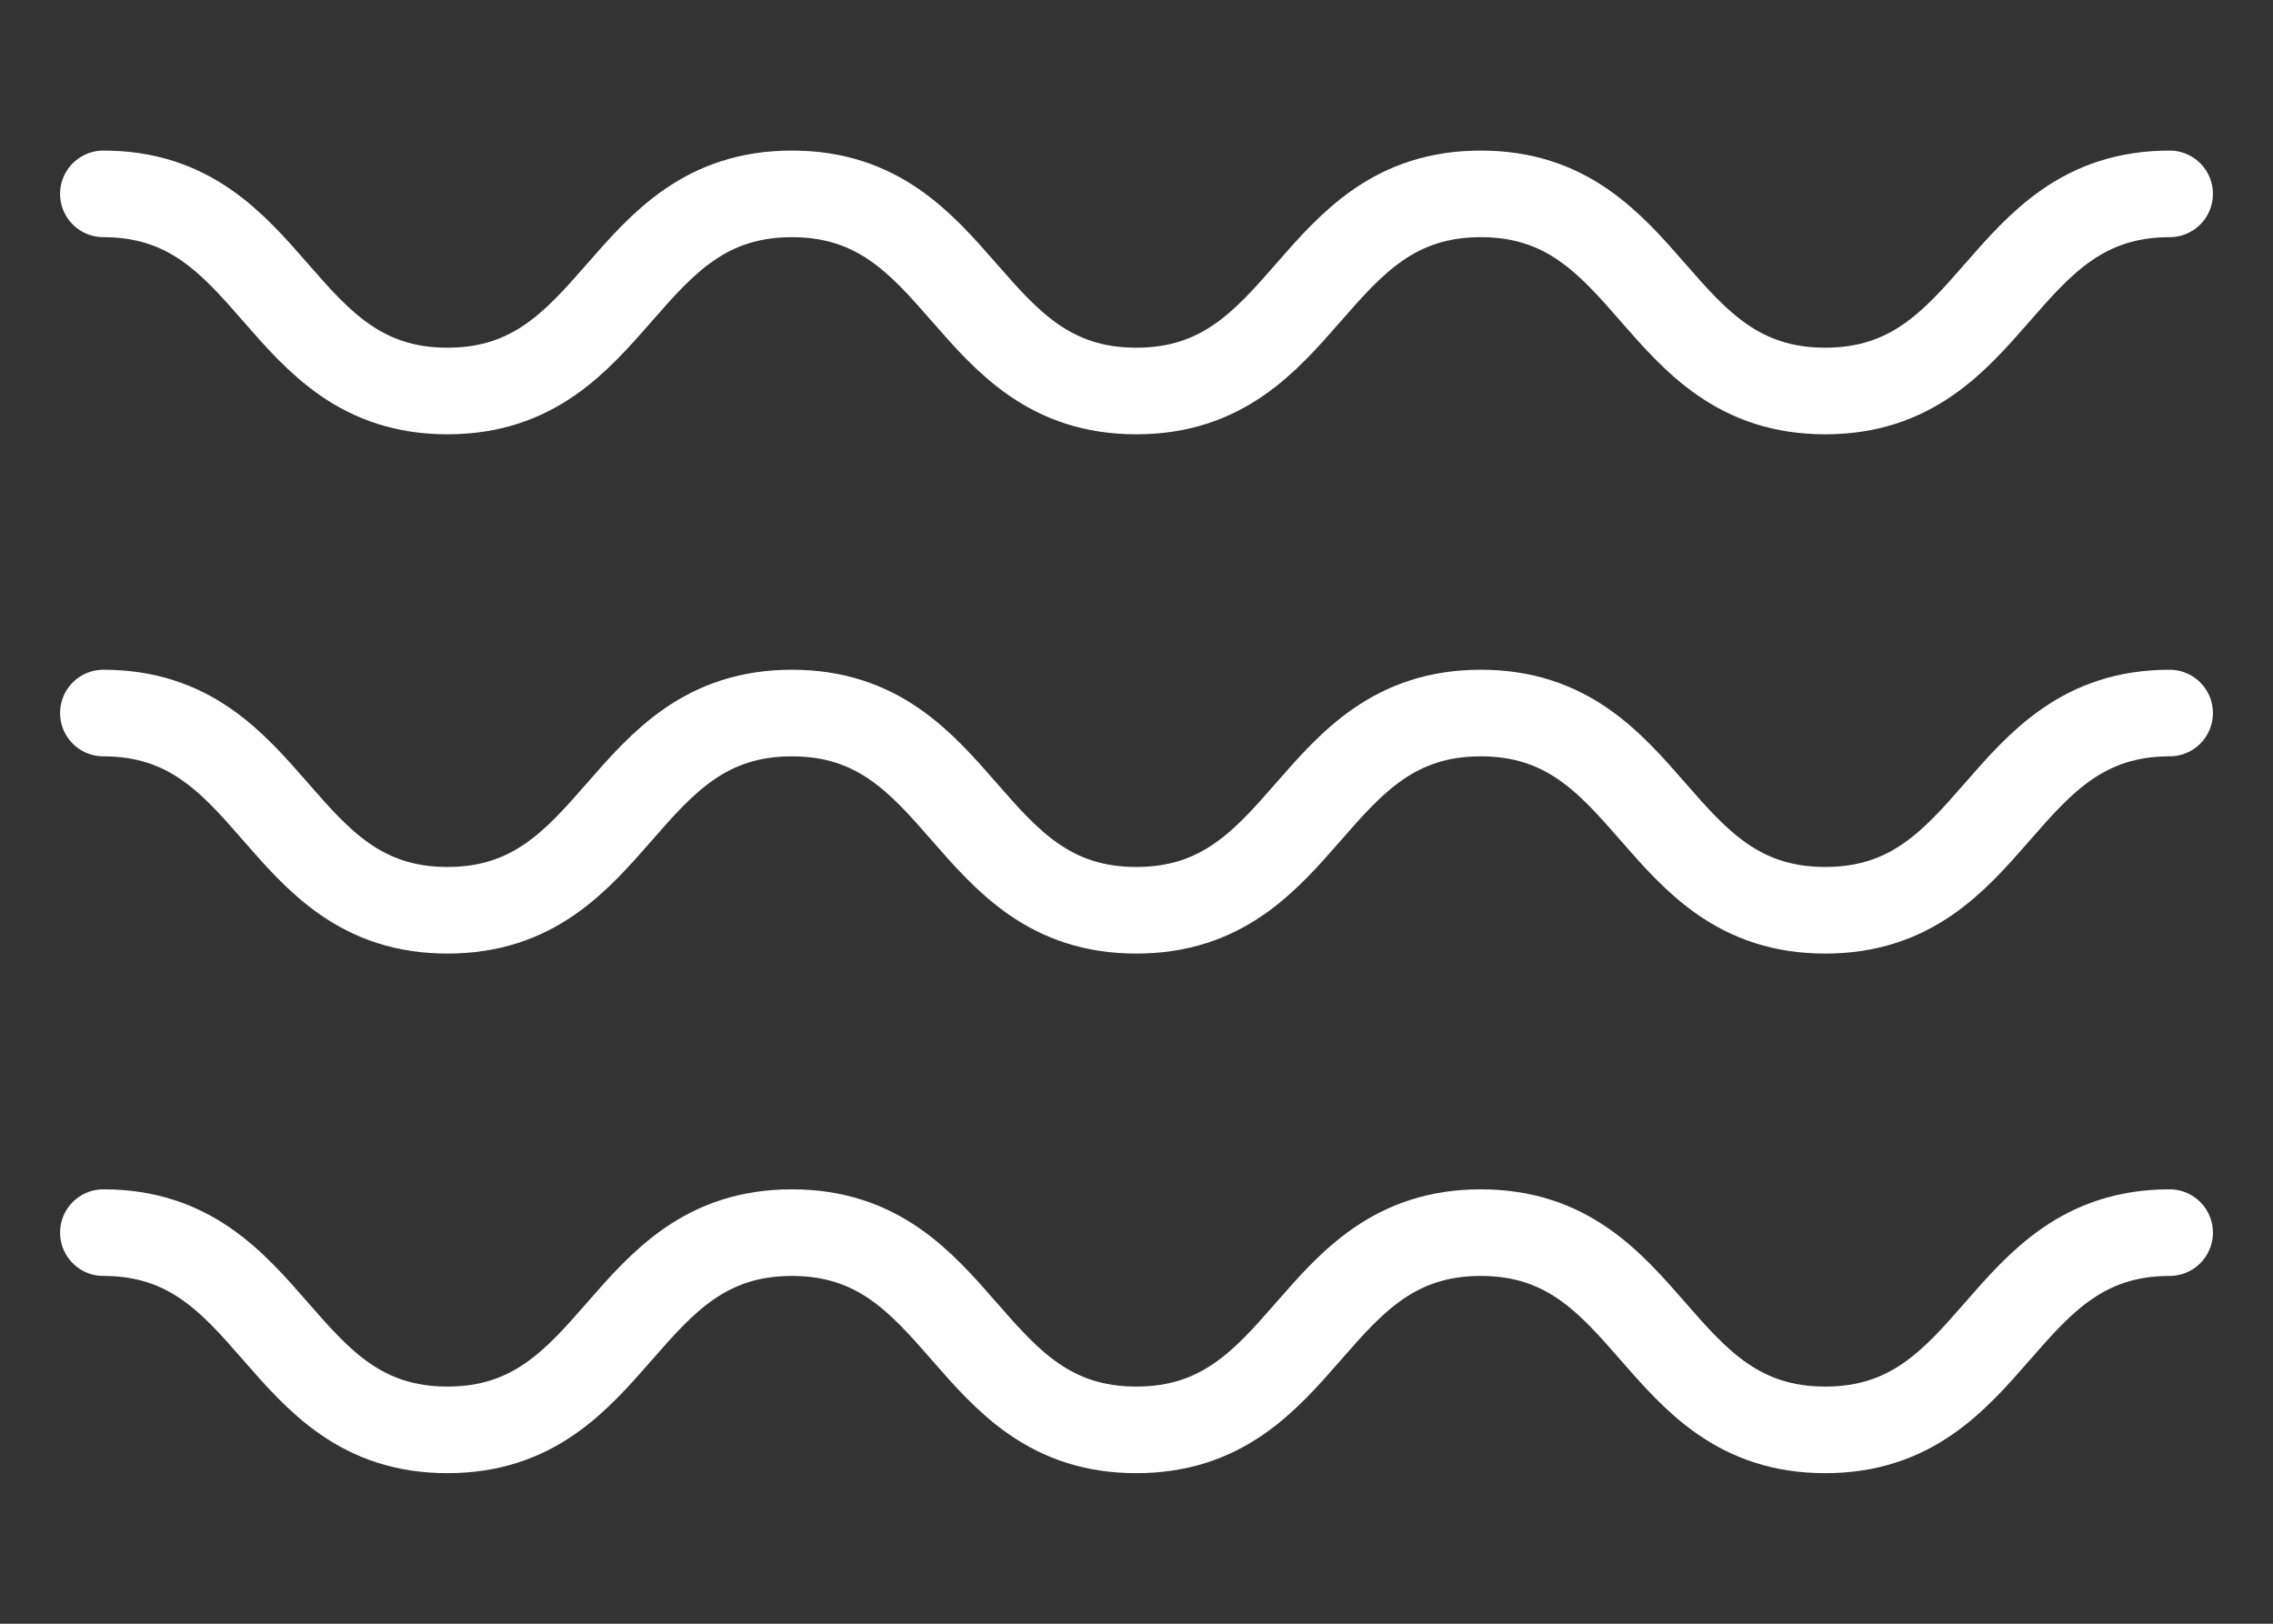 <svg width="21" height="15" viewBox="0 0 21 15" fill="none" xmlns="http://www.w3.org/2000/svg">
<rect x="0" y="0" width="21" height="15" fill="#333333" stroke="none"/>
<g clip-path="url(#clip0_9343_6582)">
<path d="M0.955 1.791C2.546 1.791 2.546 3.612 4.134 3.612C5.722 3.612 5.725 1.791 7.316 1.791C8.908 1.791 8.908 3.612 10.498 3.612C12.089 3.612 12.089 1.791 13.681 1.791C15.271 1.791 15.271 3.612 16.863 3.612C18.454 3.612 18.454 1.791 20.045 1.791" stroke="white" stroke-width="0.8" stroke-linecap="round" stroke-linejoin="round"/>
<path d="M0.955 6.587C2.546 6.587 2.546 8.409 4.134 8.409C5.722 8.409 5.725 6.587 7.316 6.587C8.908 6.587 8.908 8.409 10.498 8.409C12.089 8.409 12.089 6.587 13.681 6.587C15.271 6.587 15.271 8.409 16.863 8.409C18.454 8.409 18.454 6.587 20.045 6.587" stroke="white" stroke-width="0.8" stroke-linecap="round" stroke-linejoin="round"/>
<path d="M0.955 11.387C2.546 11.387 2.546 13.209 4.134 13.209C5.722 13.209 5.725 11.387 7.316 11.387C8.908 11.387 8.908 13.209 10.498 13.209C12.089 13.209 12.089 11.387 13.681 11.387C15.271 11.387 15.271 13.209 16.863 13.209C18.454 13.209 18.454 11.387 20.045 11.387" stroke="white" stroke-width="0.8" stroke-linecap="round" stroke-linejoin="round"/>
</g>
<defs>
<clipPath id="clip0_9343_6582">
<rect width="20" height="13.6" fill="white" transform="translate(0.5 0.7)"/>
</clipPath>
</defs>
</svg>
